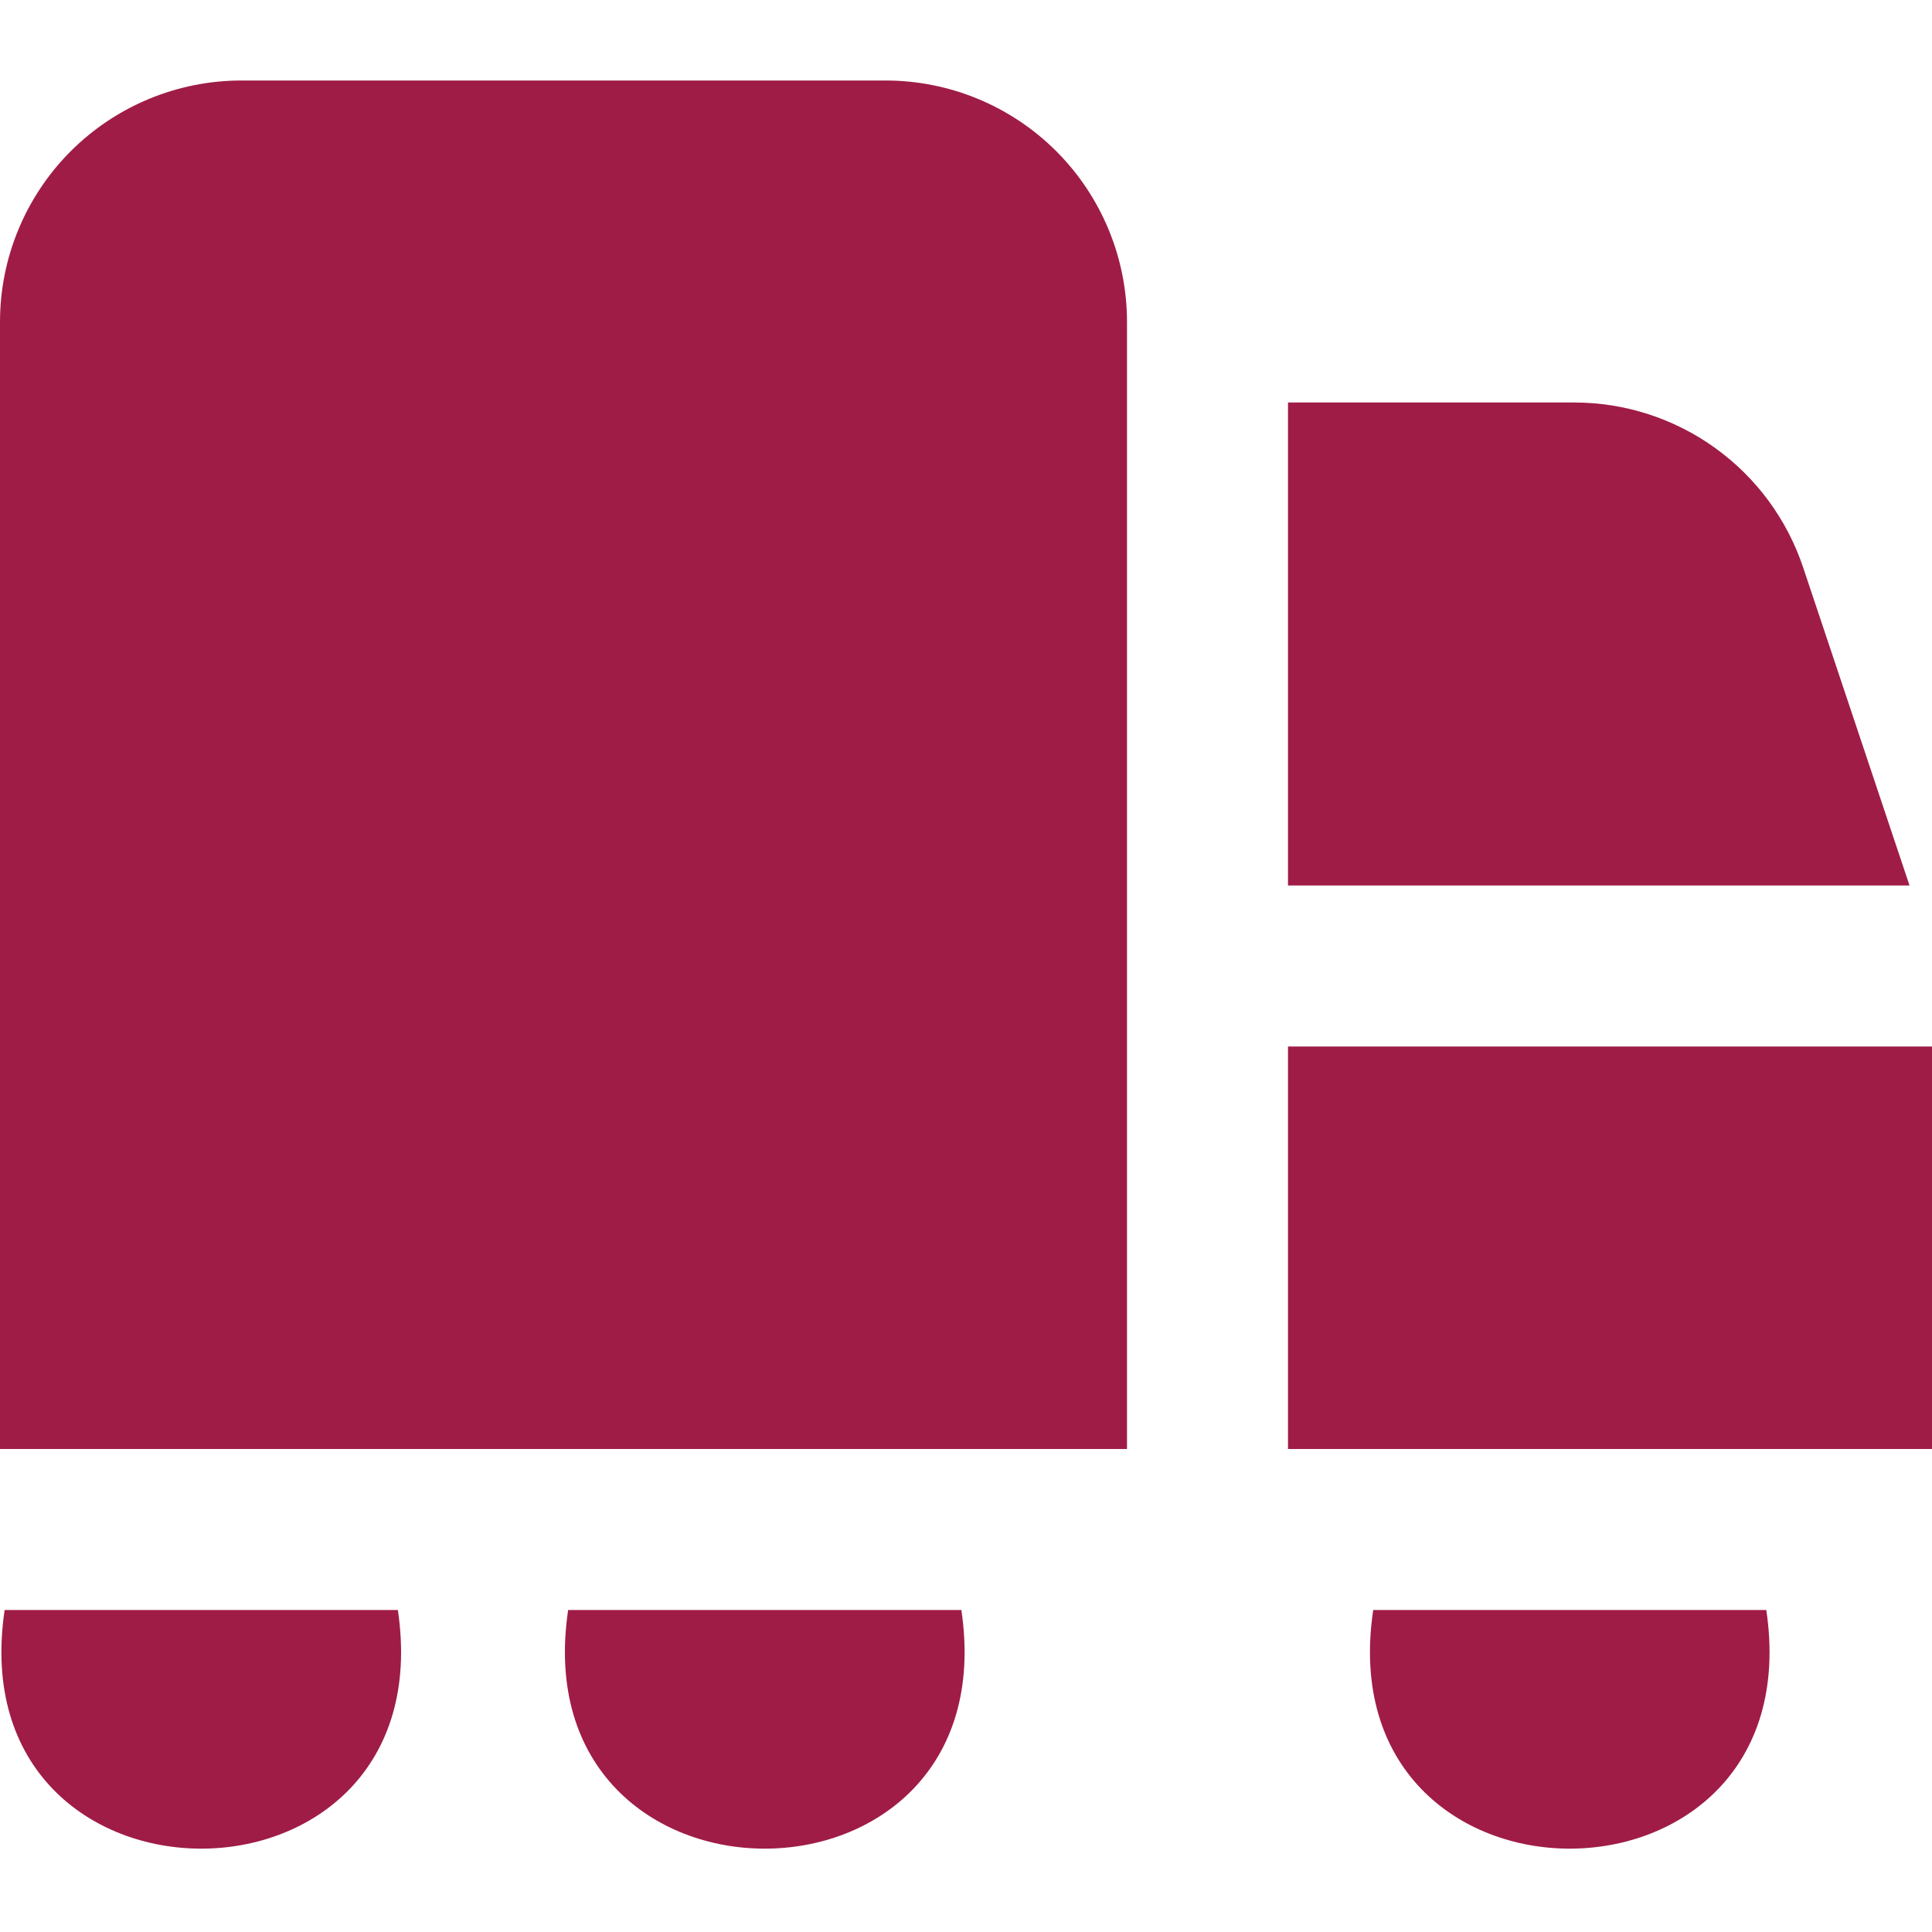 <svg width="30" height="30" viewBox="0 0 30 30" fill="none" xmlns="http://www.w3.org/2000/svg">
<path d="M6.178 25C6.911 29.942 -0.662 29.94 0.072 25H6.178ZM28 8.814C27.751 8.068 27.275 7.42 26.638 6.96C26 6.499 25.235 6.251 24.449 6.25H20V13.75H29.651L28 8.814ZM8.822 25C8.089 29.942 15.662 29.94 14.928 25H8.822ZM13.75 1.25H3.75C2.755 1.25 1.802 1.645 1.098 2.348C0.395 3.052 0 4.005 0 5L0 22.5H17.5V5C17.5 4.005 17.105 3.052 16.402 2.348C15.698 1.645 14.745 1.25 13.75 1.25ZM30 16.25H20V22.5H30V16.25ZM21.323 25C20.589 29.942 28.163 29.94 27.427 25H21.323Z" fill="#9F1C46"/>
</svg>
